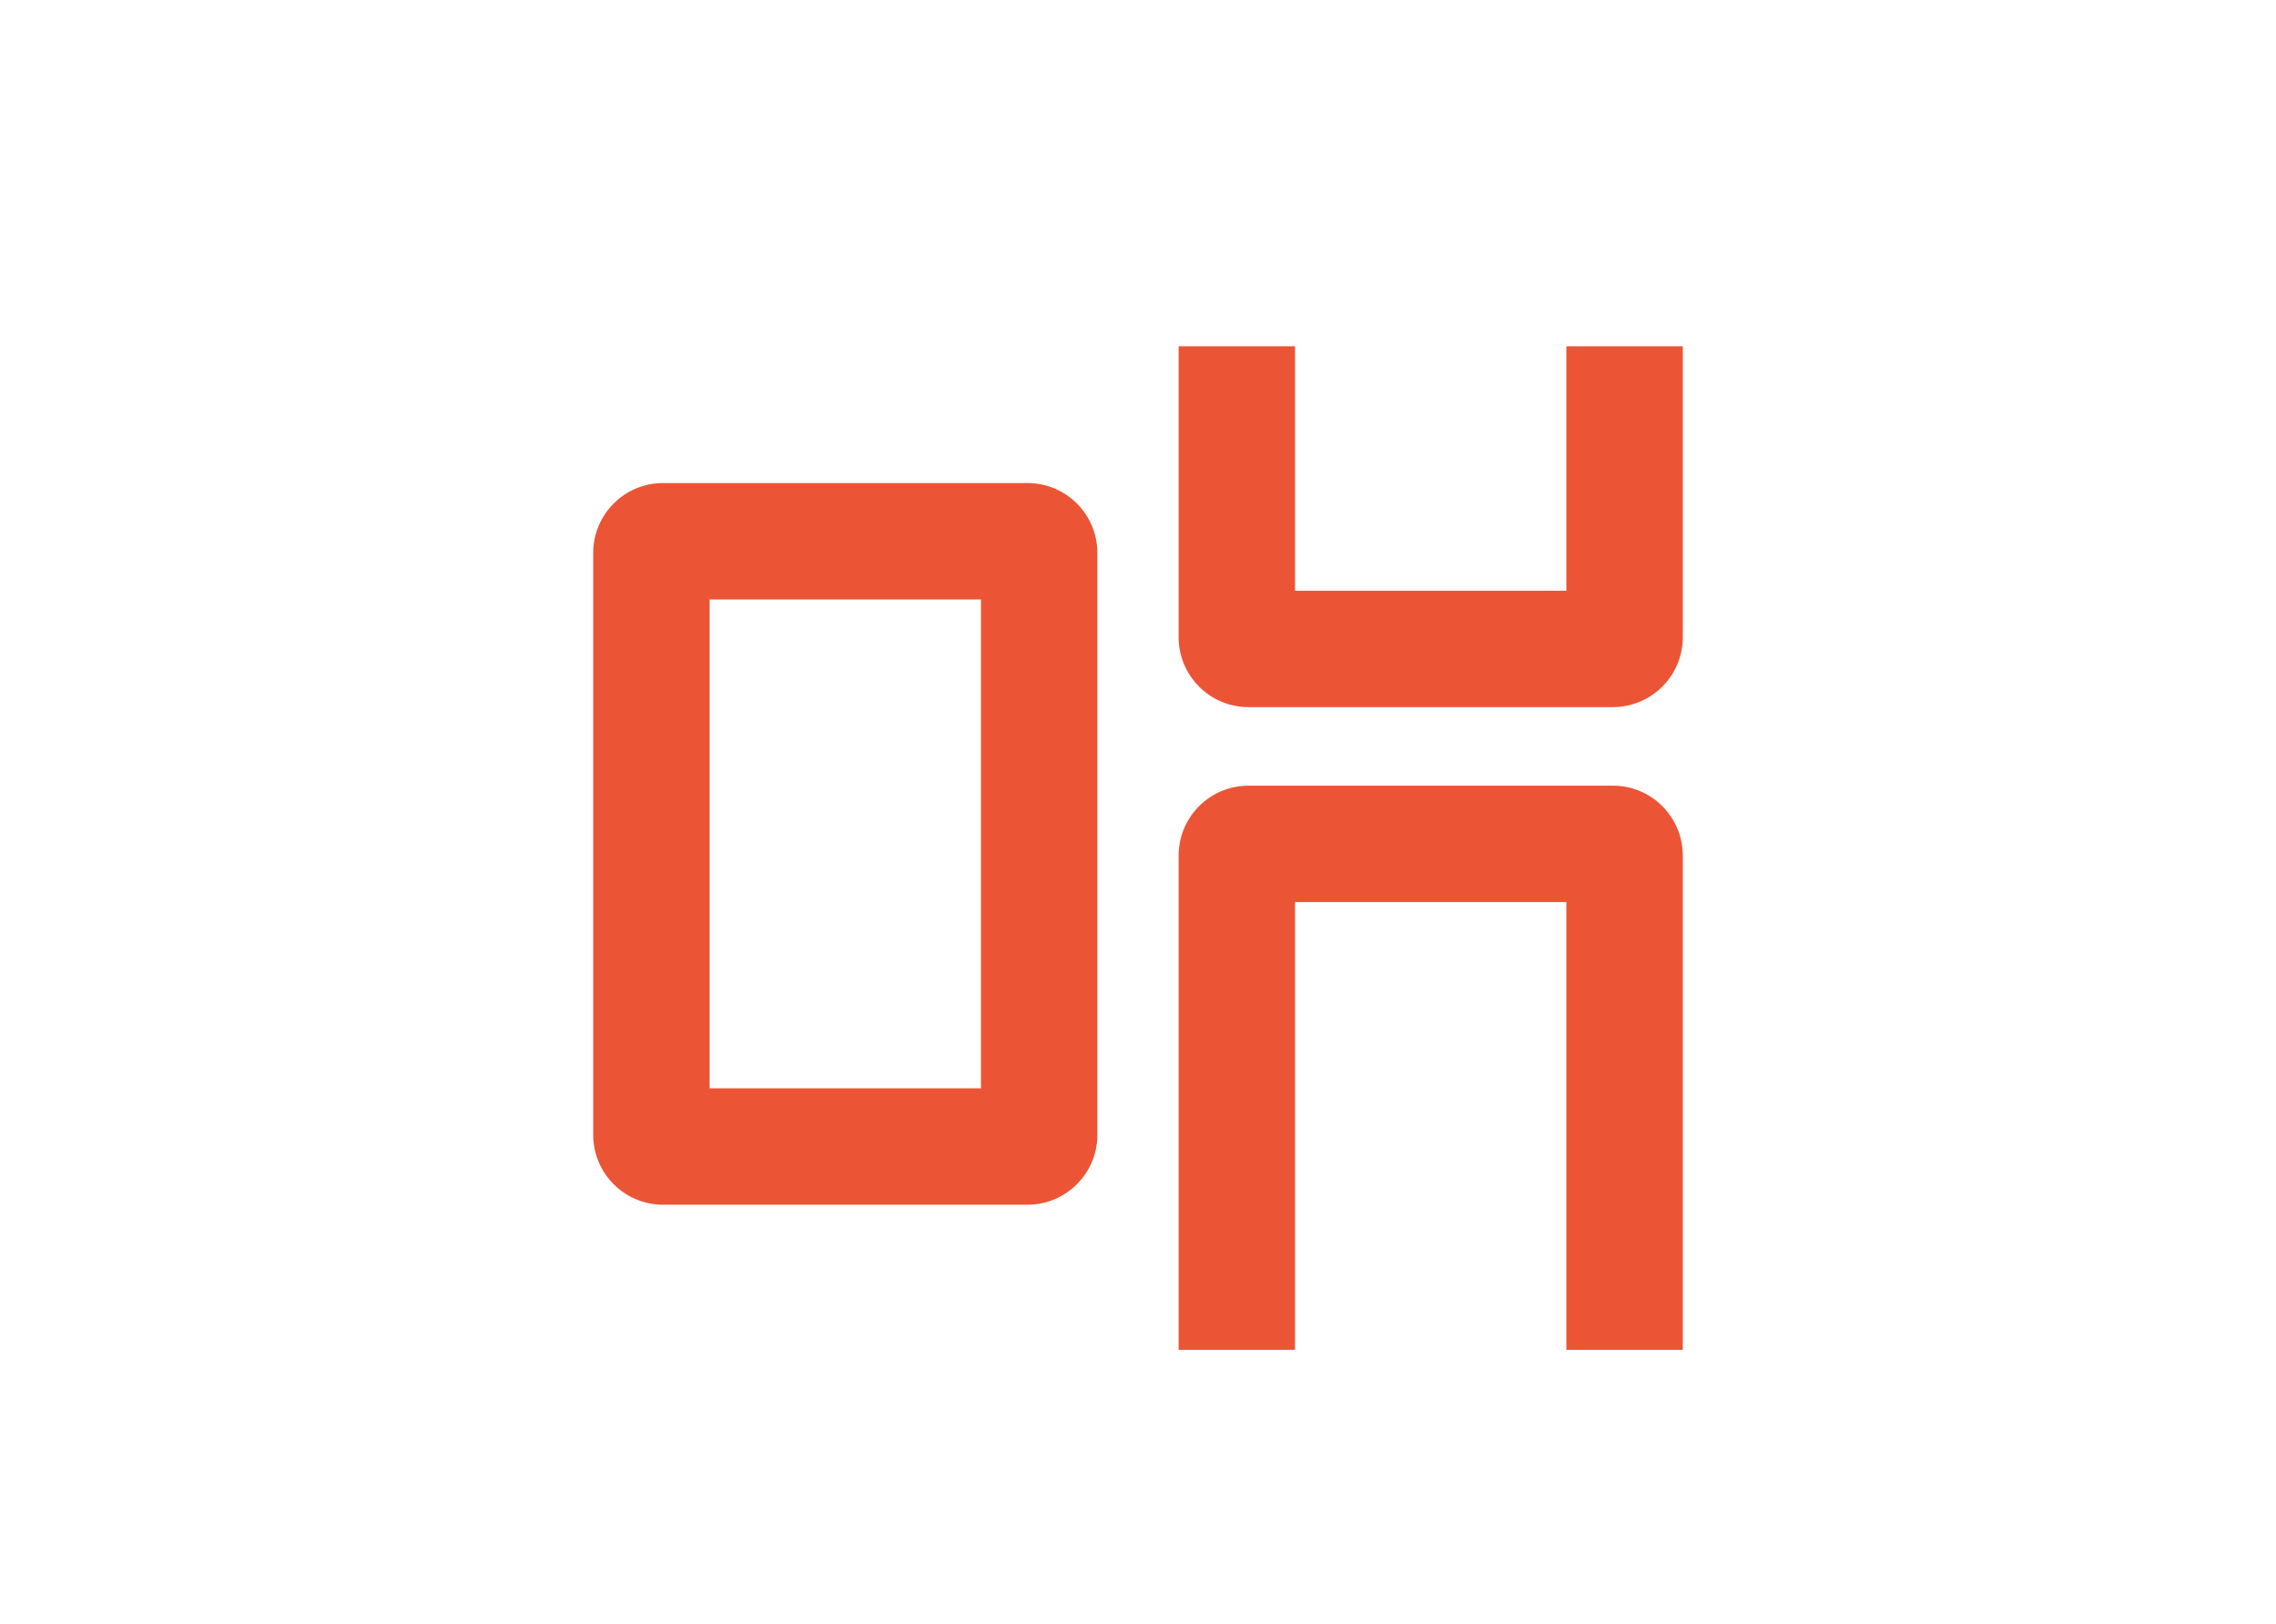<?xml version="1.0" encoding="UTF-8"?>
<svg id="Capa_2" data-name="Capa 2" xmlns="http://www.w3.org/2000/svg" viewBox="0 0 195.52 139.5">
  <defs>
    <style>
      .cls-1 {
        fill: none;
      }

      .cls-1, .cls-2 {
        stroke-width: 0px;
      }

      .cls-2 {
        fill: #eb5535;
      }
    </style>
  </defs>
  <g id="Capa_1-2" data-name="Capa 1">
    <g>
      <g>
        <path class="cls-2" d="M88.27,103.5h-31.31c-3.31,0-6-2.69-6-6v-50c0-3.31,2.69-6,6-6h31.31c3.31,0,6,2.69,6,6v50c0,3.31-2.69,6-6,6ZM60.96,93.5h23.31v-42h-23.31v42Z"/>
        <path class="cls-2" d="M144.56,115.97h-10v-38.47h-23.31v38.47h-10v-42.47c0-3.31,2.69-6,6-6h31.31c3.31,0,6,2.69,6,6v42.47Z"/>
        <path class="cls-2" d="M138.56,60.75h-31.31c-3.31,0-6-2.69-6-6v-25h10v21h23.31v-21h10v25c0,3.31-2.69,6-6,6Z"/>
      </g>
      <rect class="cls-1" width="195.52" height="139.5"/>
    </g>
  </g>
</svg>